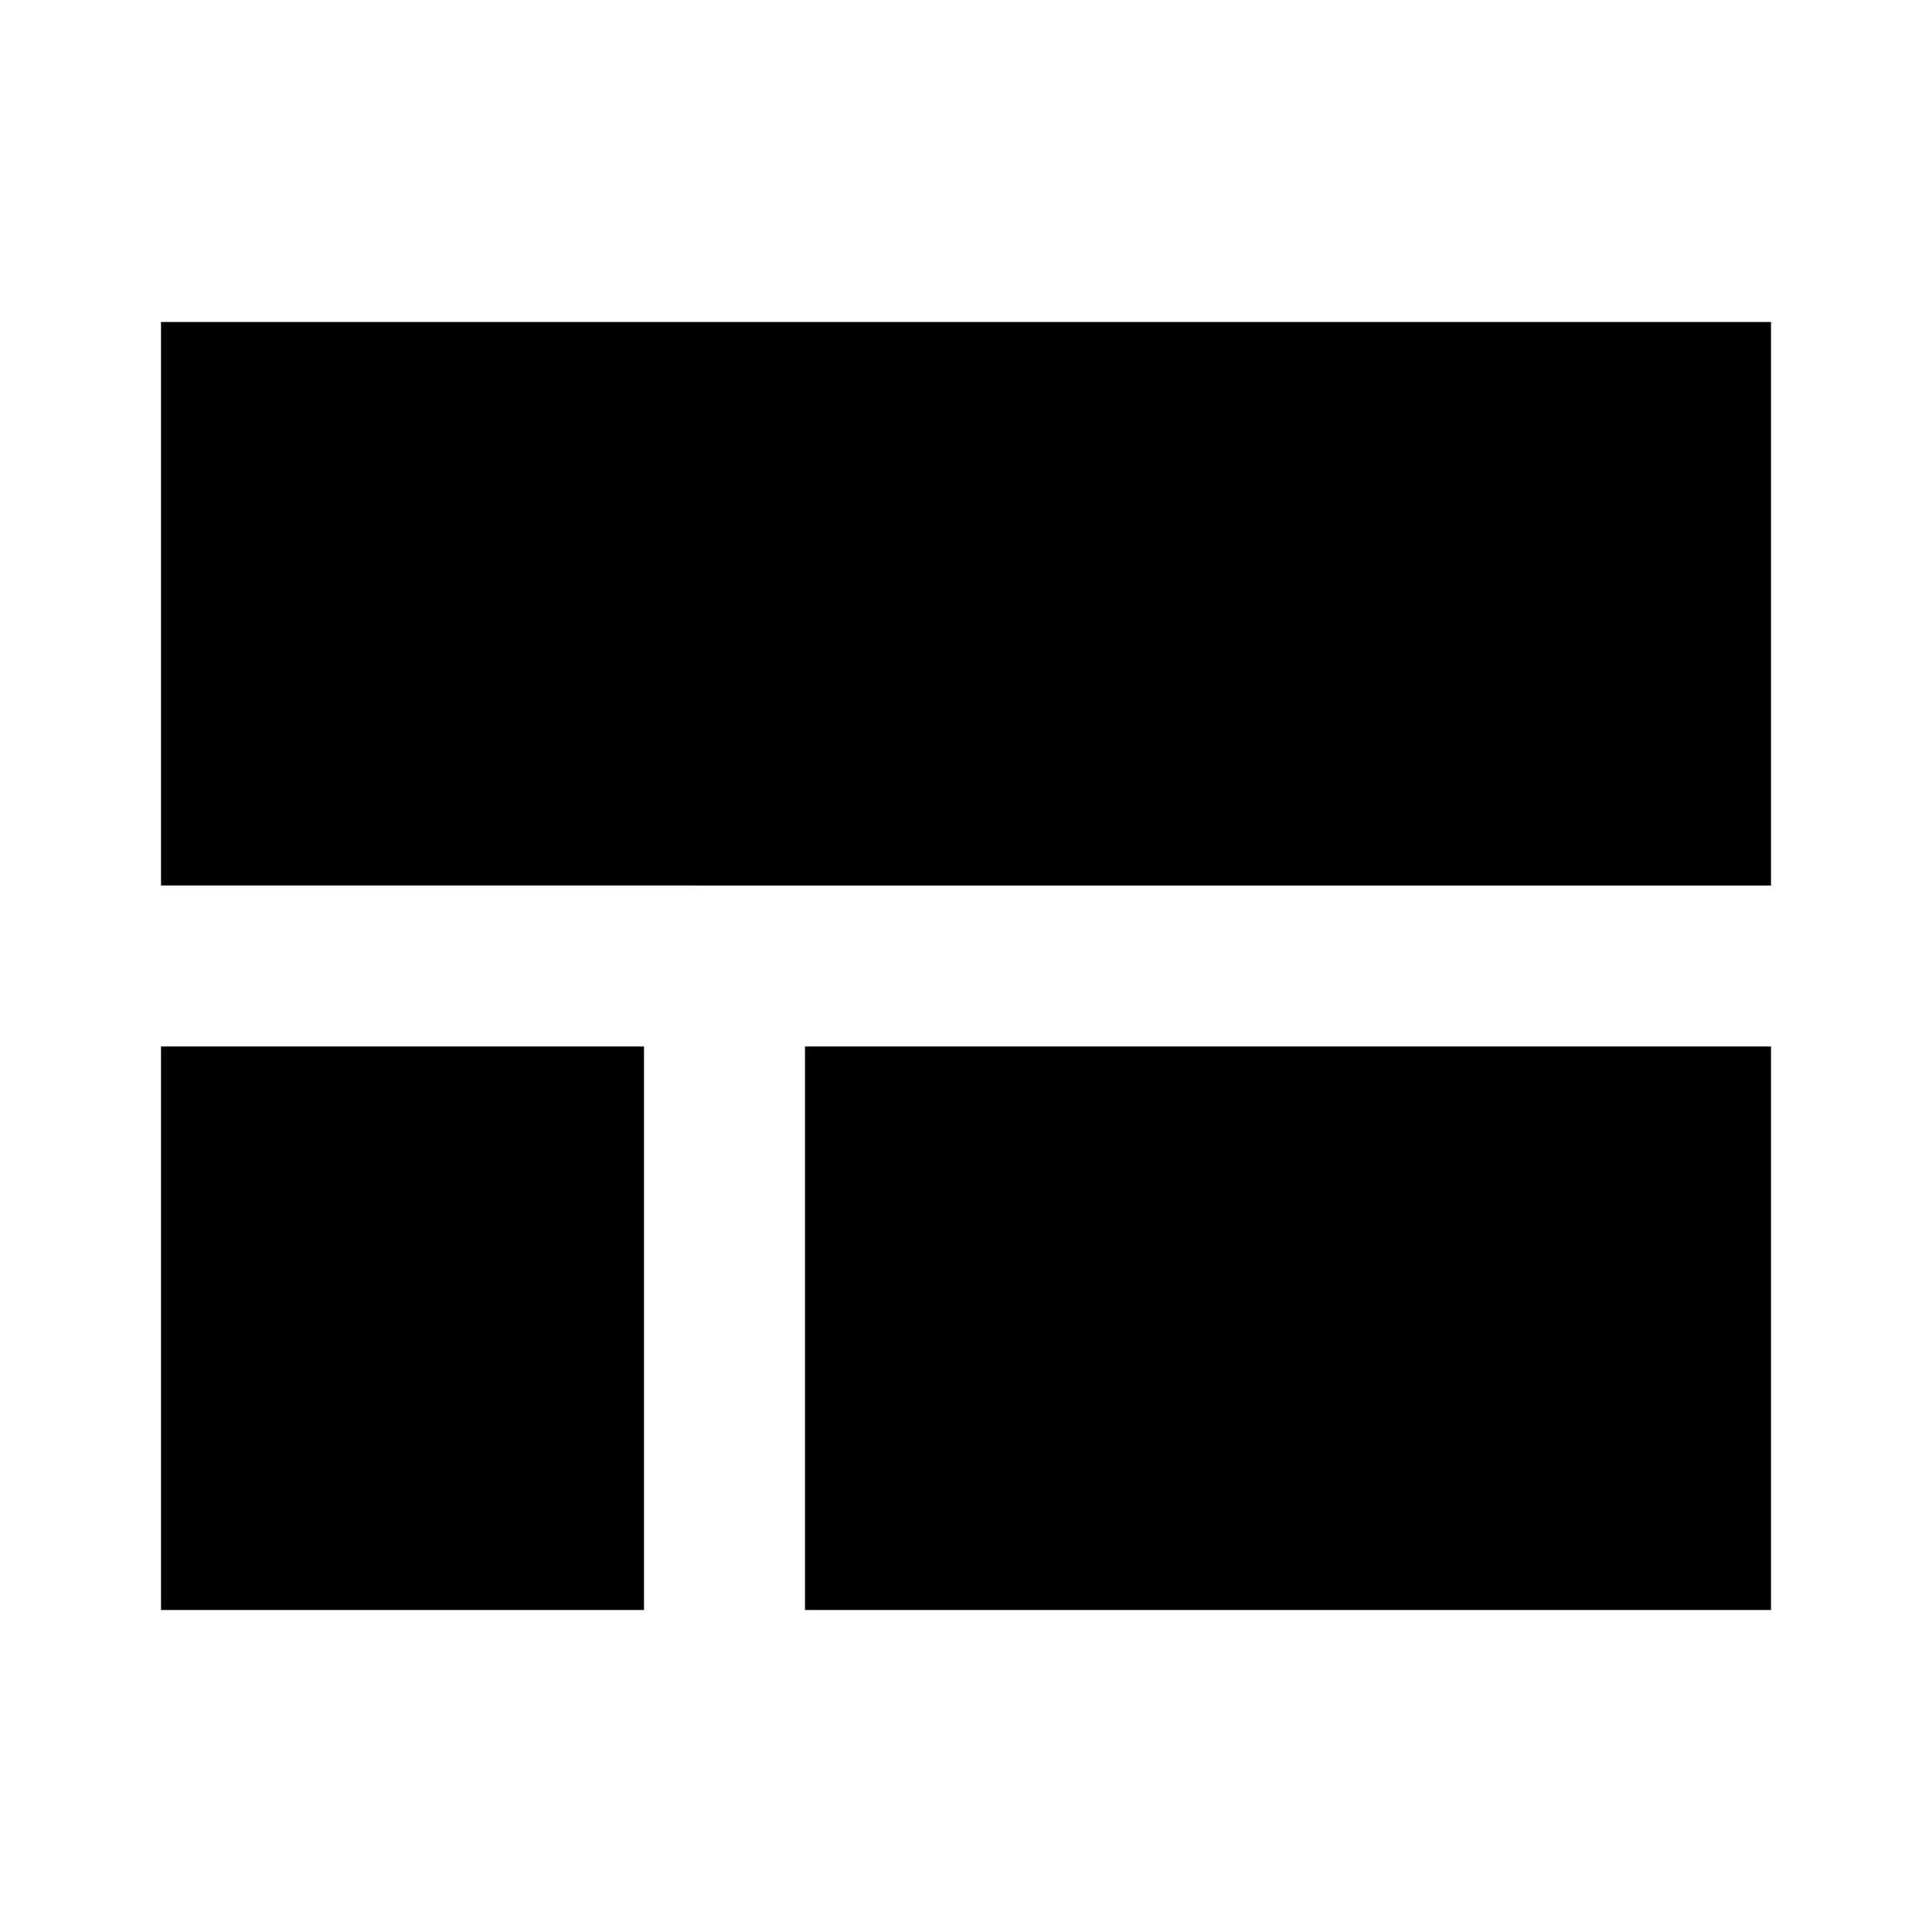 <?xml version="1.0" encoding="utf-8"?>
<!-- Generator: www.svgicons.com -->
<svg xmlns="http://www.w3.org/2000/svg" width="800" height="800" viewBox="0 0 24 24">
<path fill="currentColor" d="M2 11V4h20v7zm8 9v-7h12v7zm-8 0v-7h6v7z"/>
</svg>